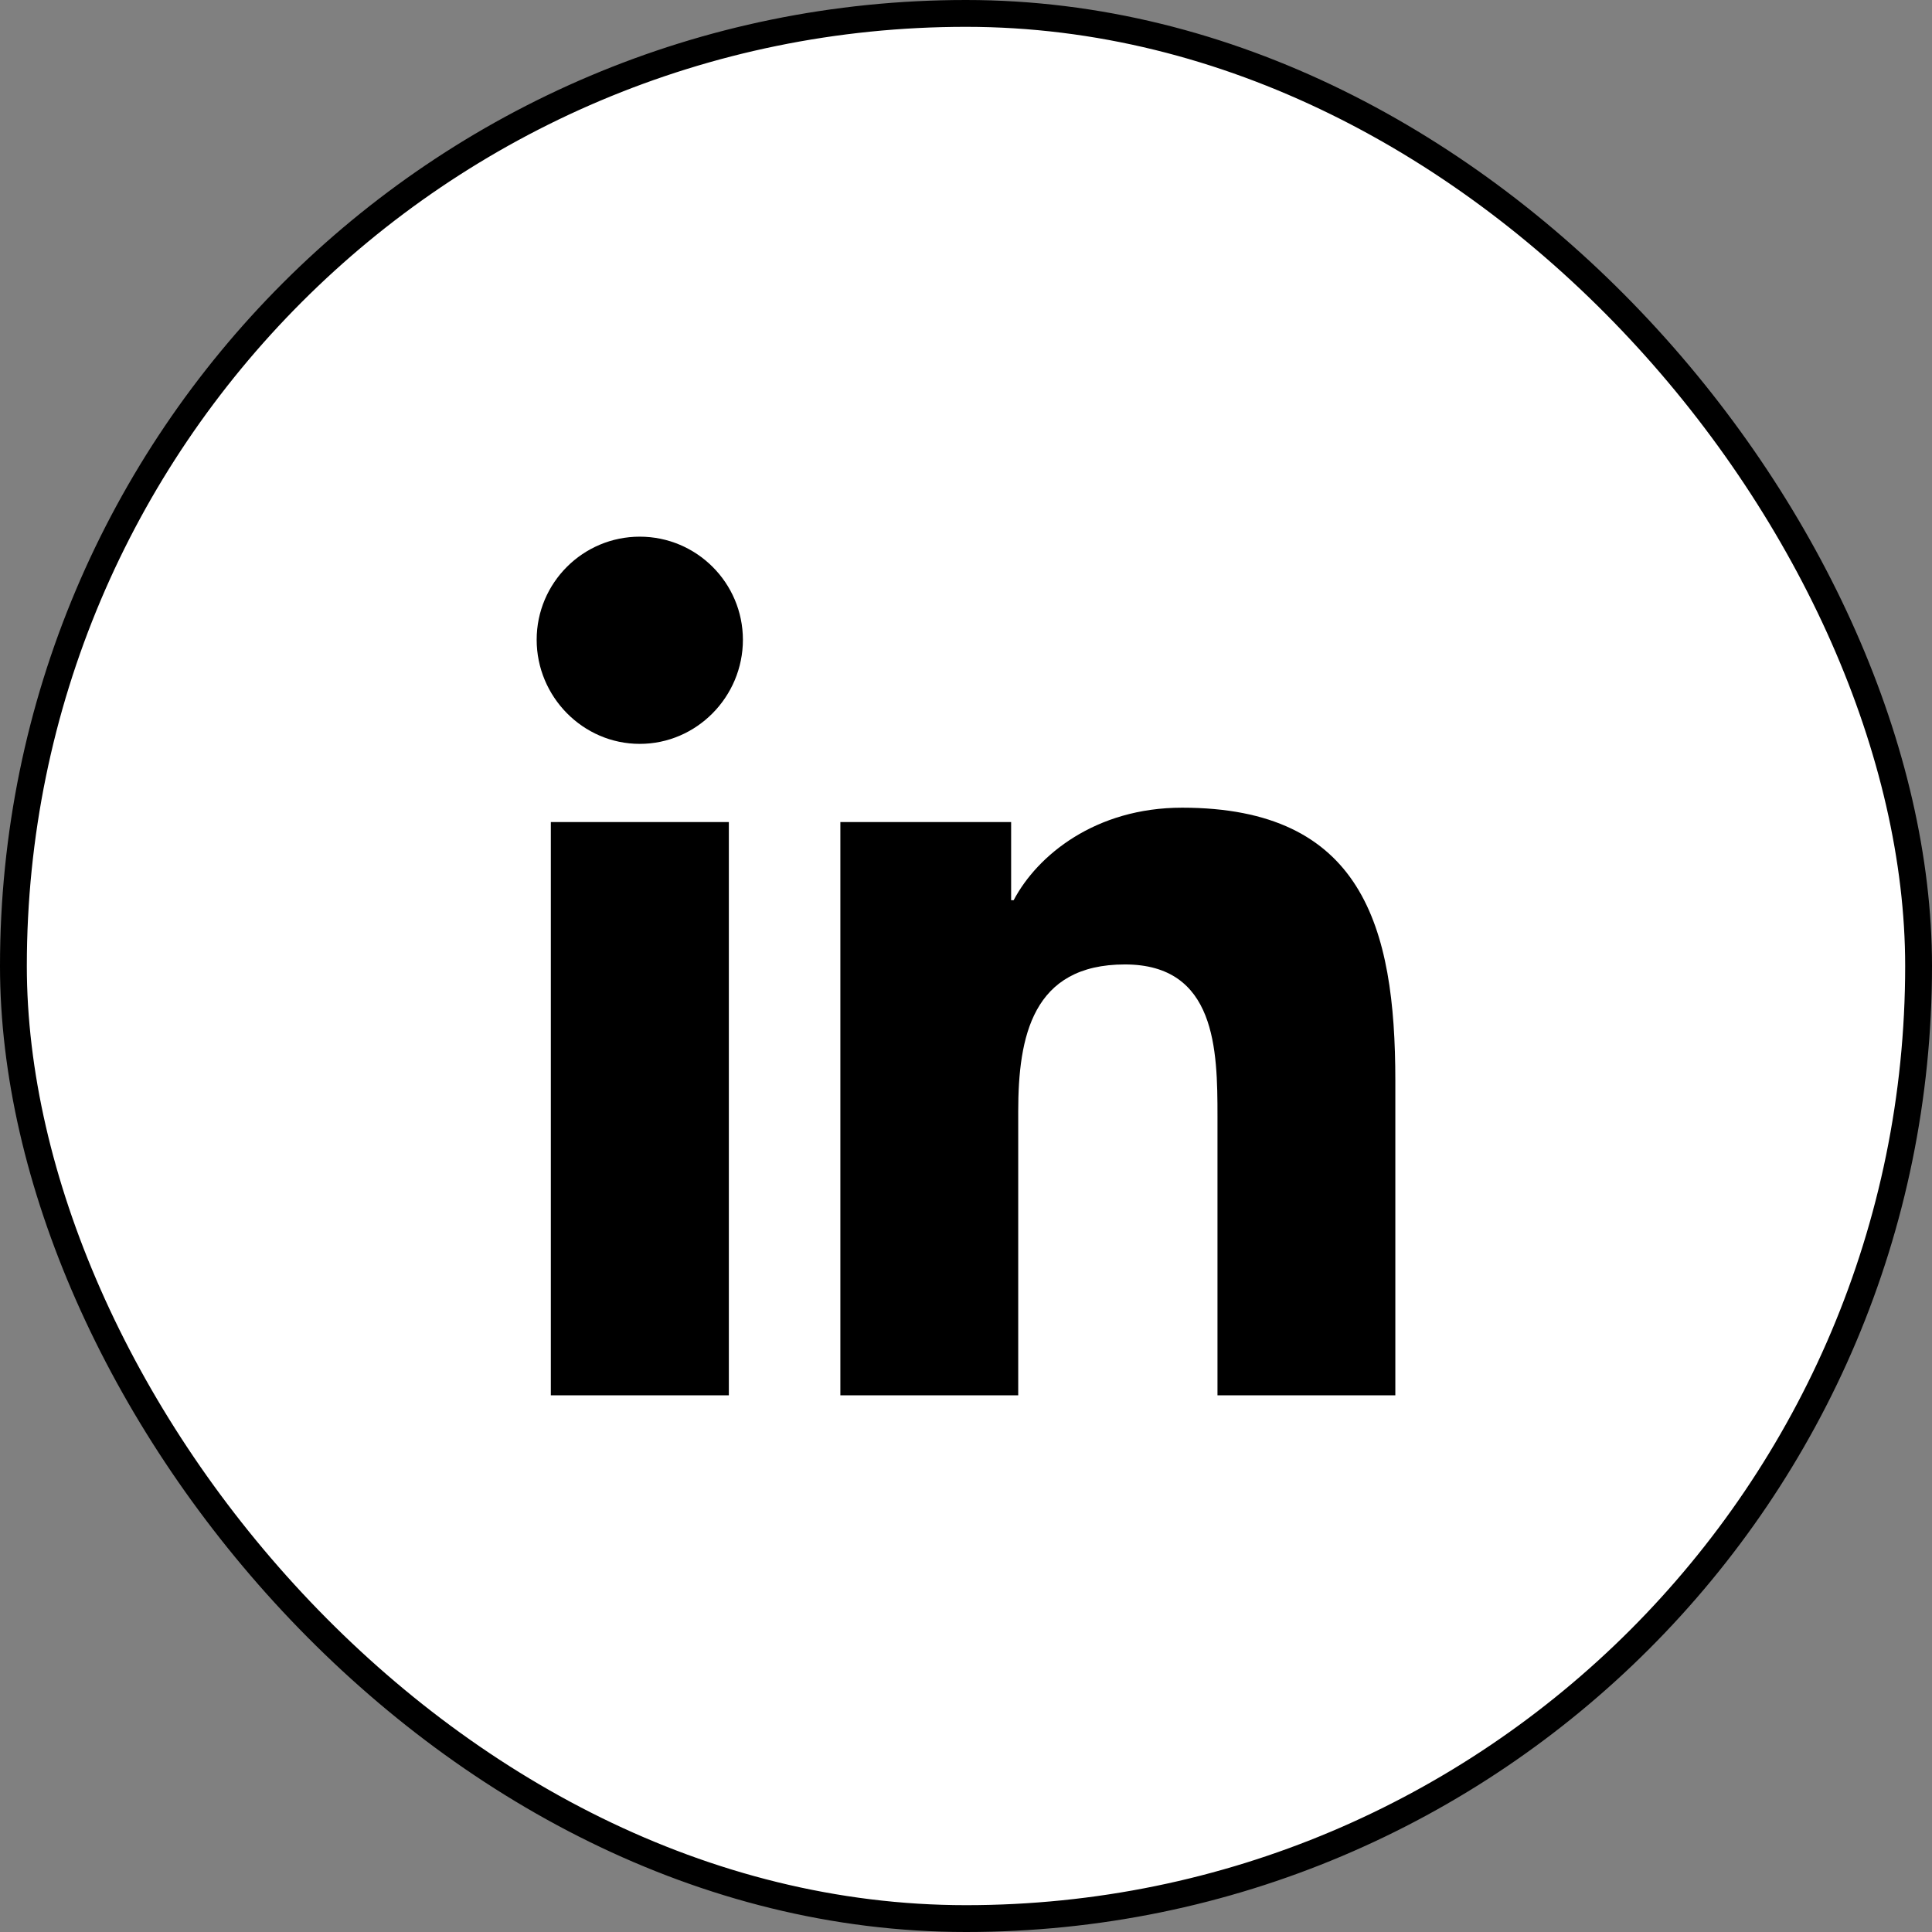 <svg width="36" height="36" viewBox="0 0 36 36" fill="none" xmlns="http://www.w3.org/2000/svg">
<rect x="0" y="0" width="36" height="36" fill="#808080" stroke="none"/>
<rect x="0.25" y="0.25" width="35.5" height="35.5" rx="17.75" fill="white"/>
<rect x="0.25" y="0.25" width="35.5" height="35.5" rx="17.75" stroke="black" stroke-width="0.5"/>
<g clip-path="url(#clip0_626_4547)">
<path d="M25.996 26L26 26V20.132C26 17.261 25.382 15.05 22.026 15.05C20.413 15.05 19.33 15.935 18.888 16.774H18.841V15.318H15.659V26H18.973V20.71C18.973 19.318 19.236 17.971 20.961 17.971C22.66 17.971 22.686 19.561 22.686 20.8V26H25.996Z" fill="black"/>
<path d="M10.264 15.318H13.581V26H10.264V15.318Z" fill="black"/>
<path d="M11.921 10C10.861 10 10 10.861 10 11.921C10 12.982 10.861 13.861 11.921 13.861C12.982 13.861 13.843 12.982 13.843 11.921C13.842 10.861 12.981 10 11.921 10Z" fill="black"/>
</g>
<defs>
<clipPath id="clip0_626_4547">
<rect width="16" height="16" fill="white" transform="translate(10 10)"/>
</clipPath>
</defs>
</svg>
